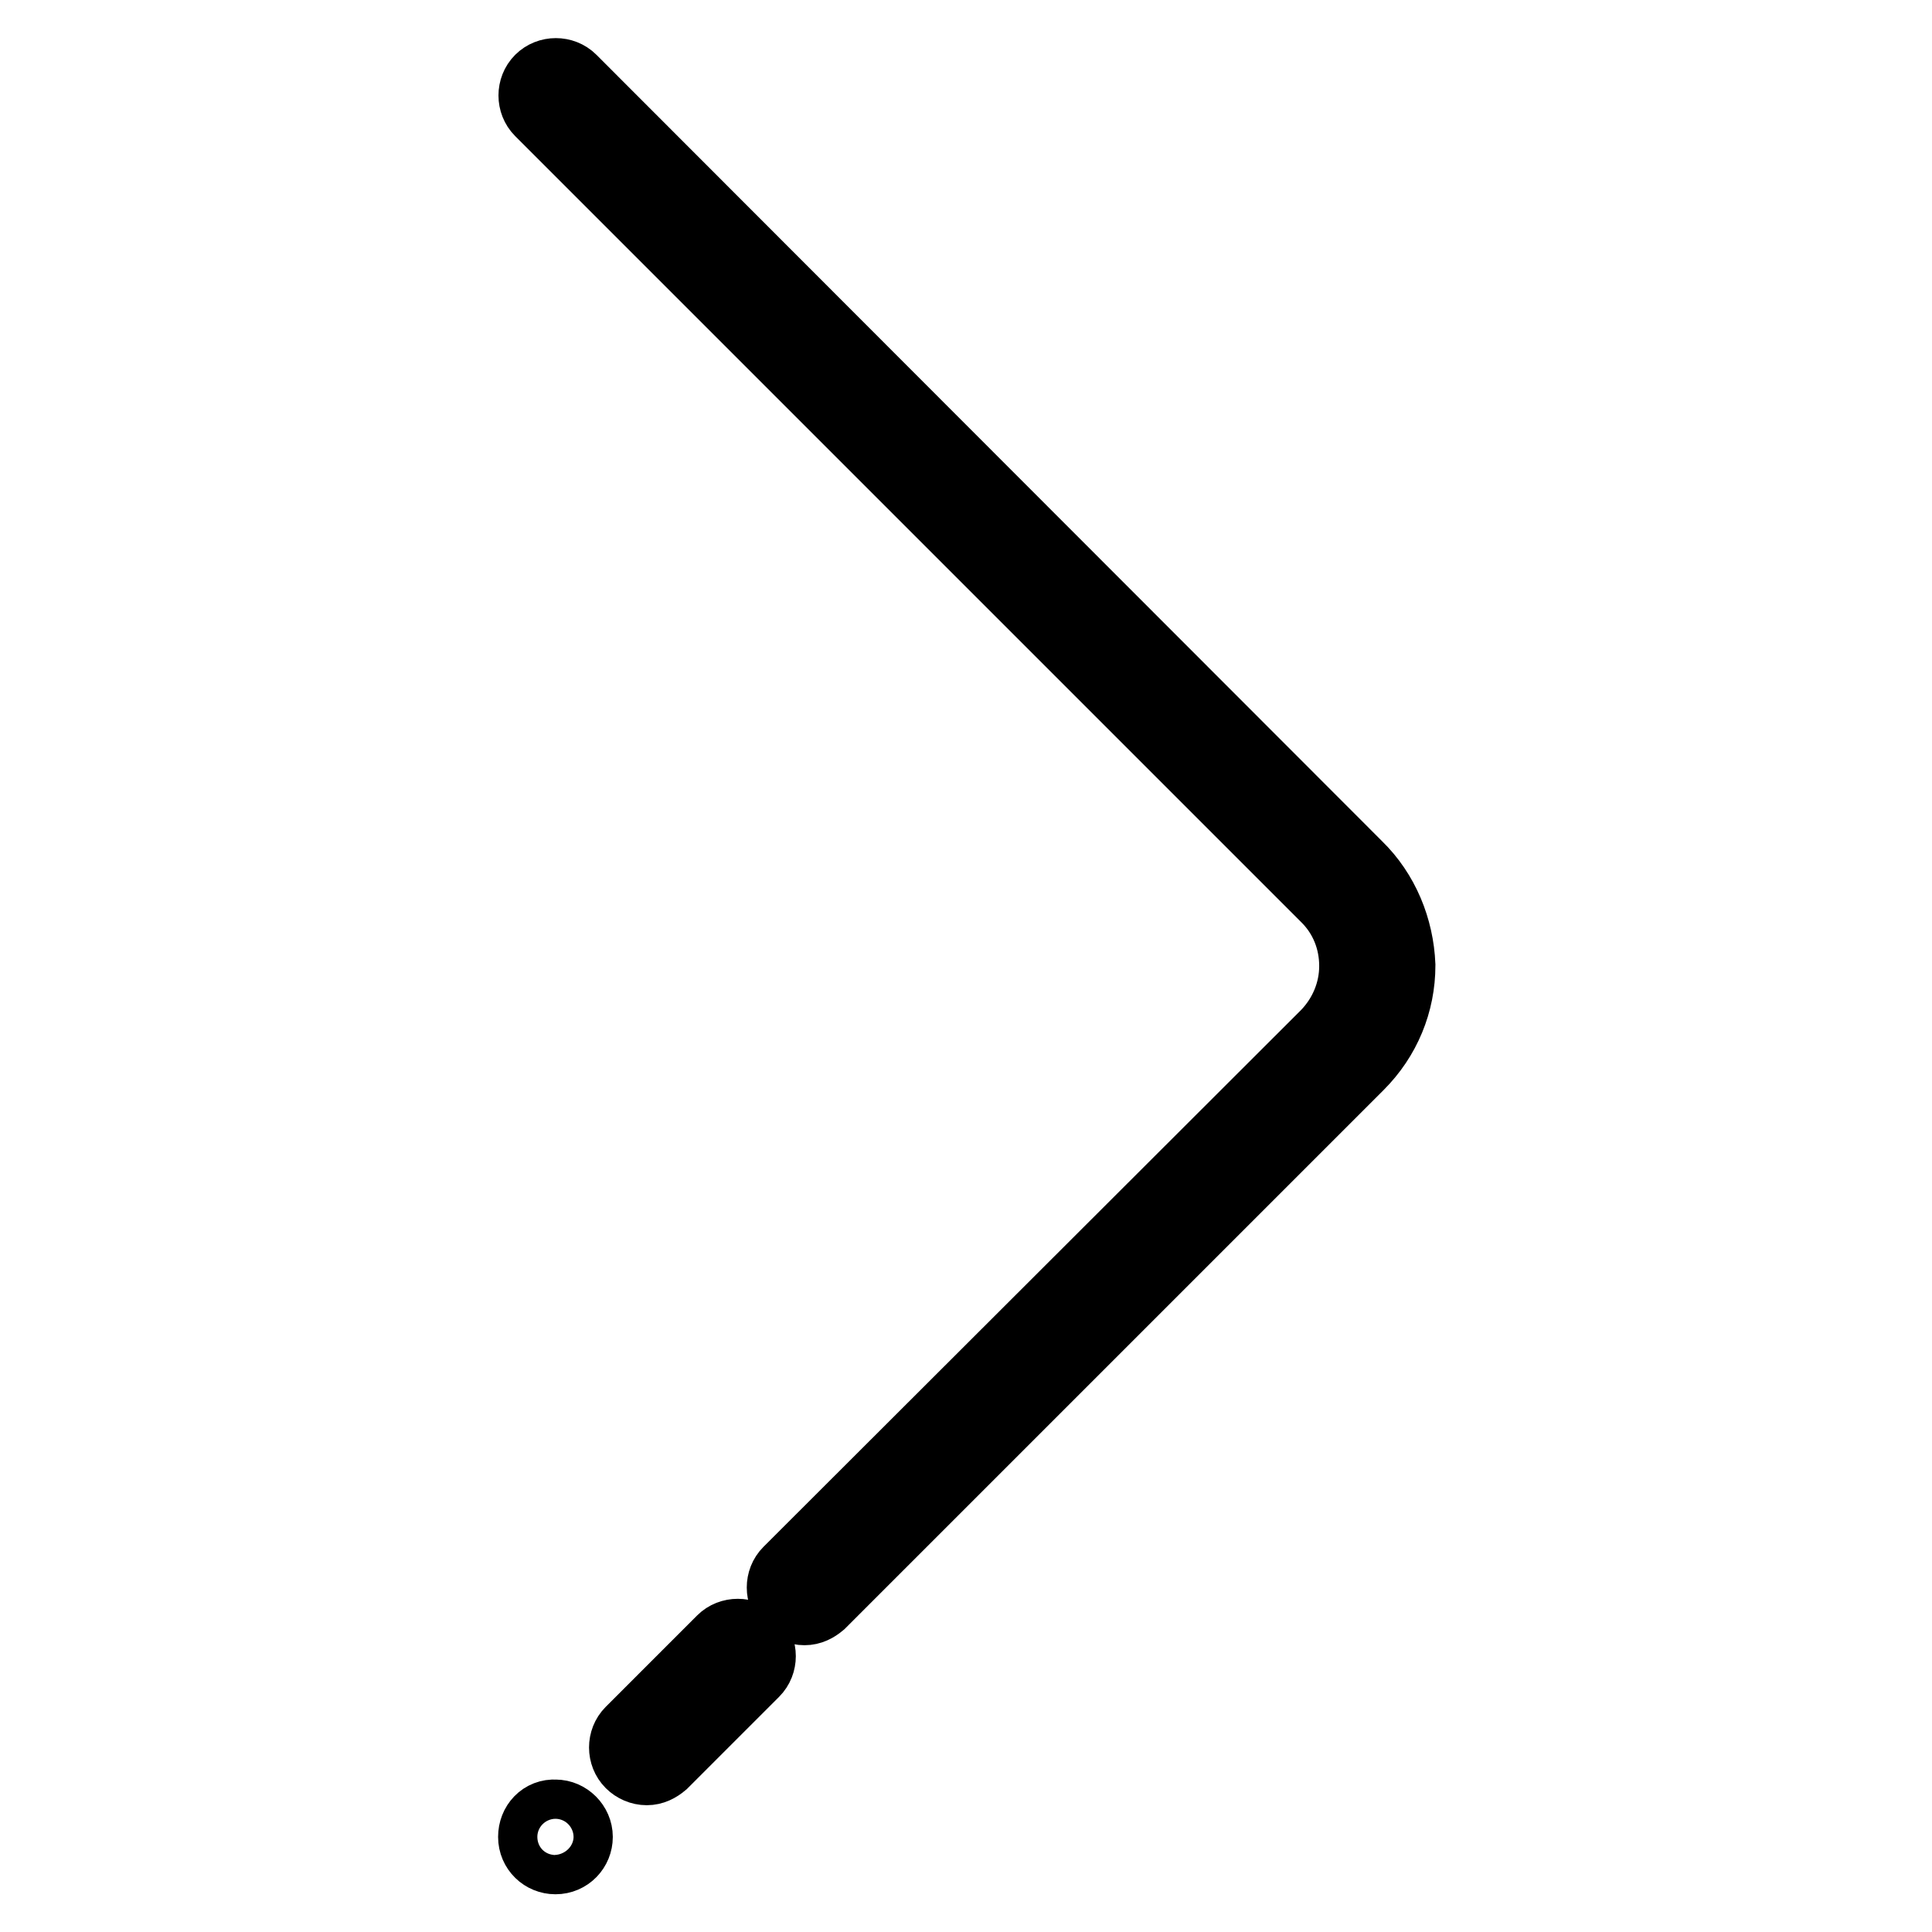 <?xml version="1.0" encoding="utf-8"?>
<!-- Svg Vector Icons : http://www.onlinewebfonts.com/icon -->
<!DOCTYPE svg PUBLIC "-//W3C//DTD SVG 1.1//EN" "http://www.w3.org/Graphics/SVG/1.1/DTD/svg11.dtd">
<svg version="1.1" xmlns="http://www.w3.org/2000/svg" xmlns:xlink="http://www.w3.org/1999/xlink" x="0px" y="0px" viewBox="0 0 256 256" enable-background="new 0 0 256 256" xml:space="preserve">
<g> <path stroke-width="10" fill-opacity="0" stroke="#000000"  d="M95.9,217.6l-12.1,12.1c-1,1-1,2.7,0,3.7c0.5,0.5,1.2,0.8,1.9,0.8s1.3-0.3,1.9-0.8l12.1-12.1 c1-1,1-2.7,0-3.7C98.6,216.6,96.9,216.6,95.9,217.6z M179.6,115L75.5,10.8c-1-1-2.7-1-3.7,0s-1,2.7,0,3.7l104.2,104.2 c2.5,2.5,3.8,5.8,3.8,9.3c0,3.5-1.4,6.8-3.8,9.3l-71.3,71.2c-1,1-1,2.7,0,3.7c0.5,0.5,1.2,0.8,1.9,0.8c0.7,0,1.3-0.3,1.9-0.8 l71.3-71.3c3.5-3.5,5.4-8.1,5.4-13C185,123.1,183.1,118.4,179.6,115z"/> <path stroke-width="10" fill-opacity="0" stroke="#000000"  d="M71,243.4c0,1.5,1.2,2.6,2.6,2.6c1.5,0,2.6-1.2,2.6-2.6s-1.2-2.6-2.6-2.6C72.1,240.7,71,241.9,71,243.4z"/></g>
</svg>